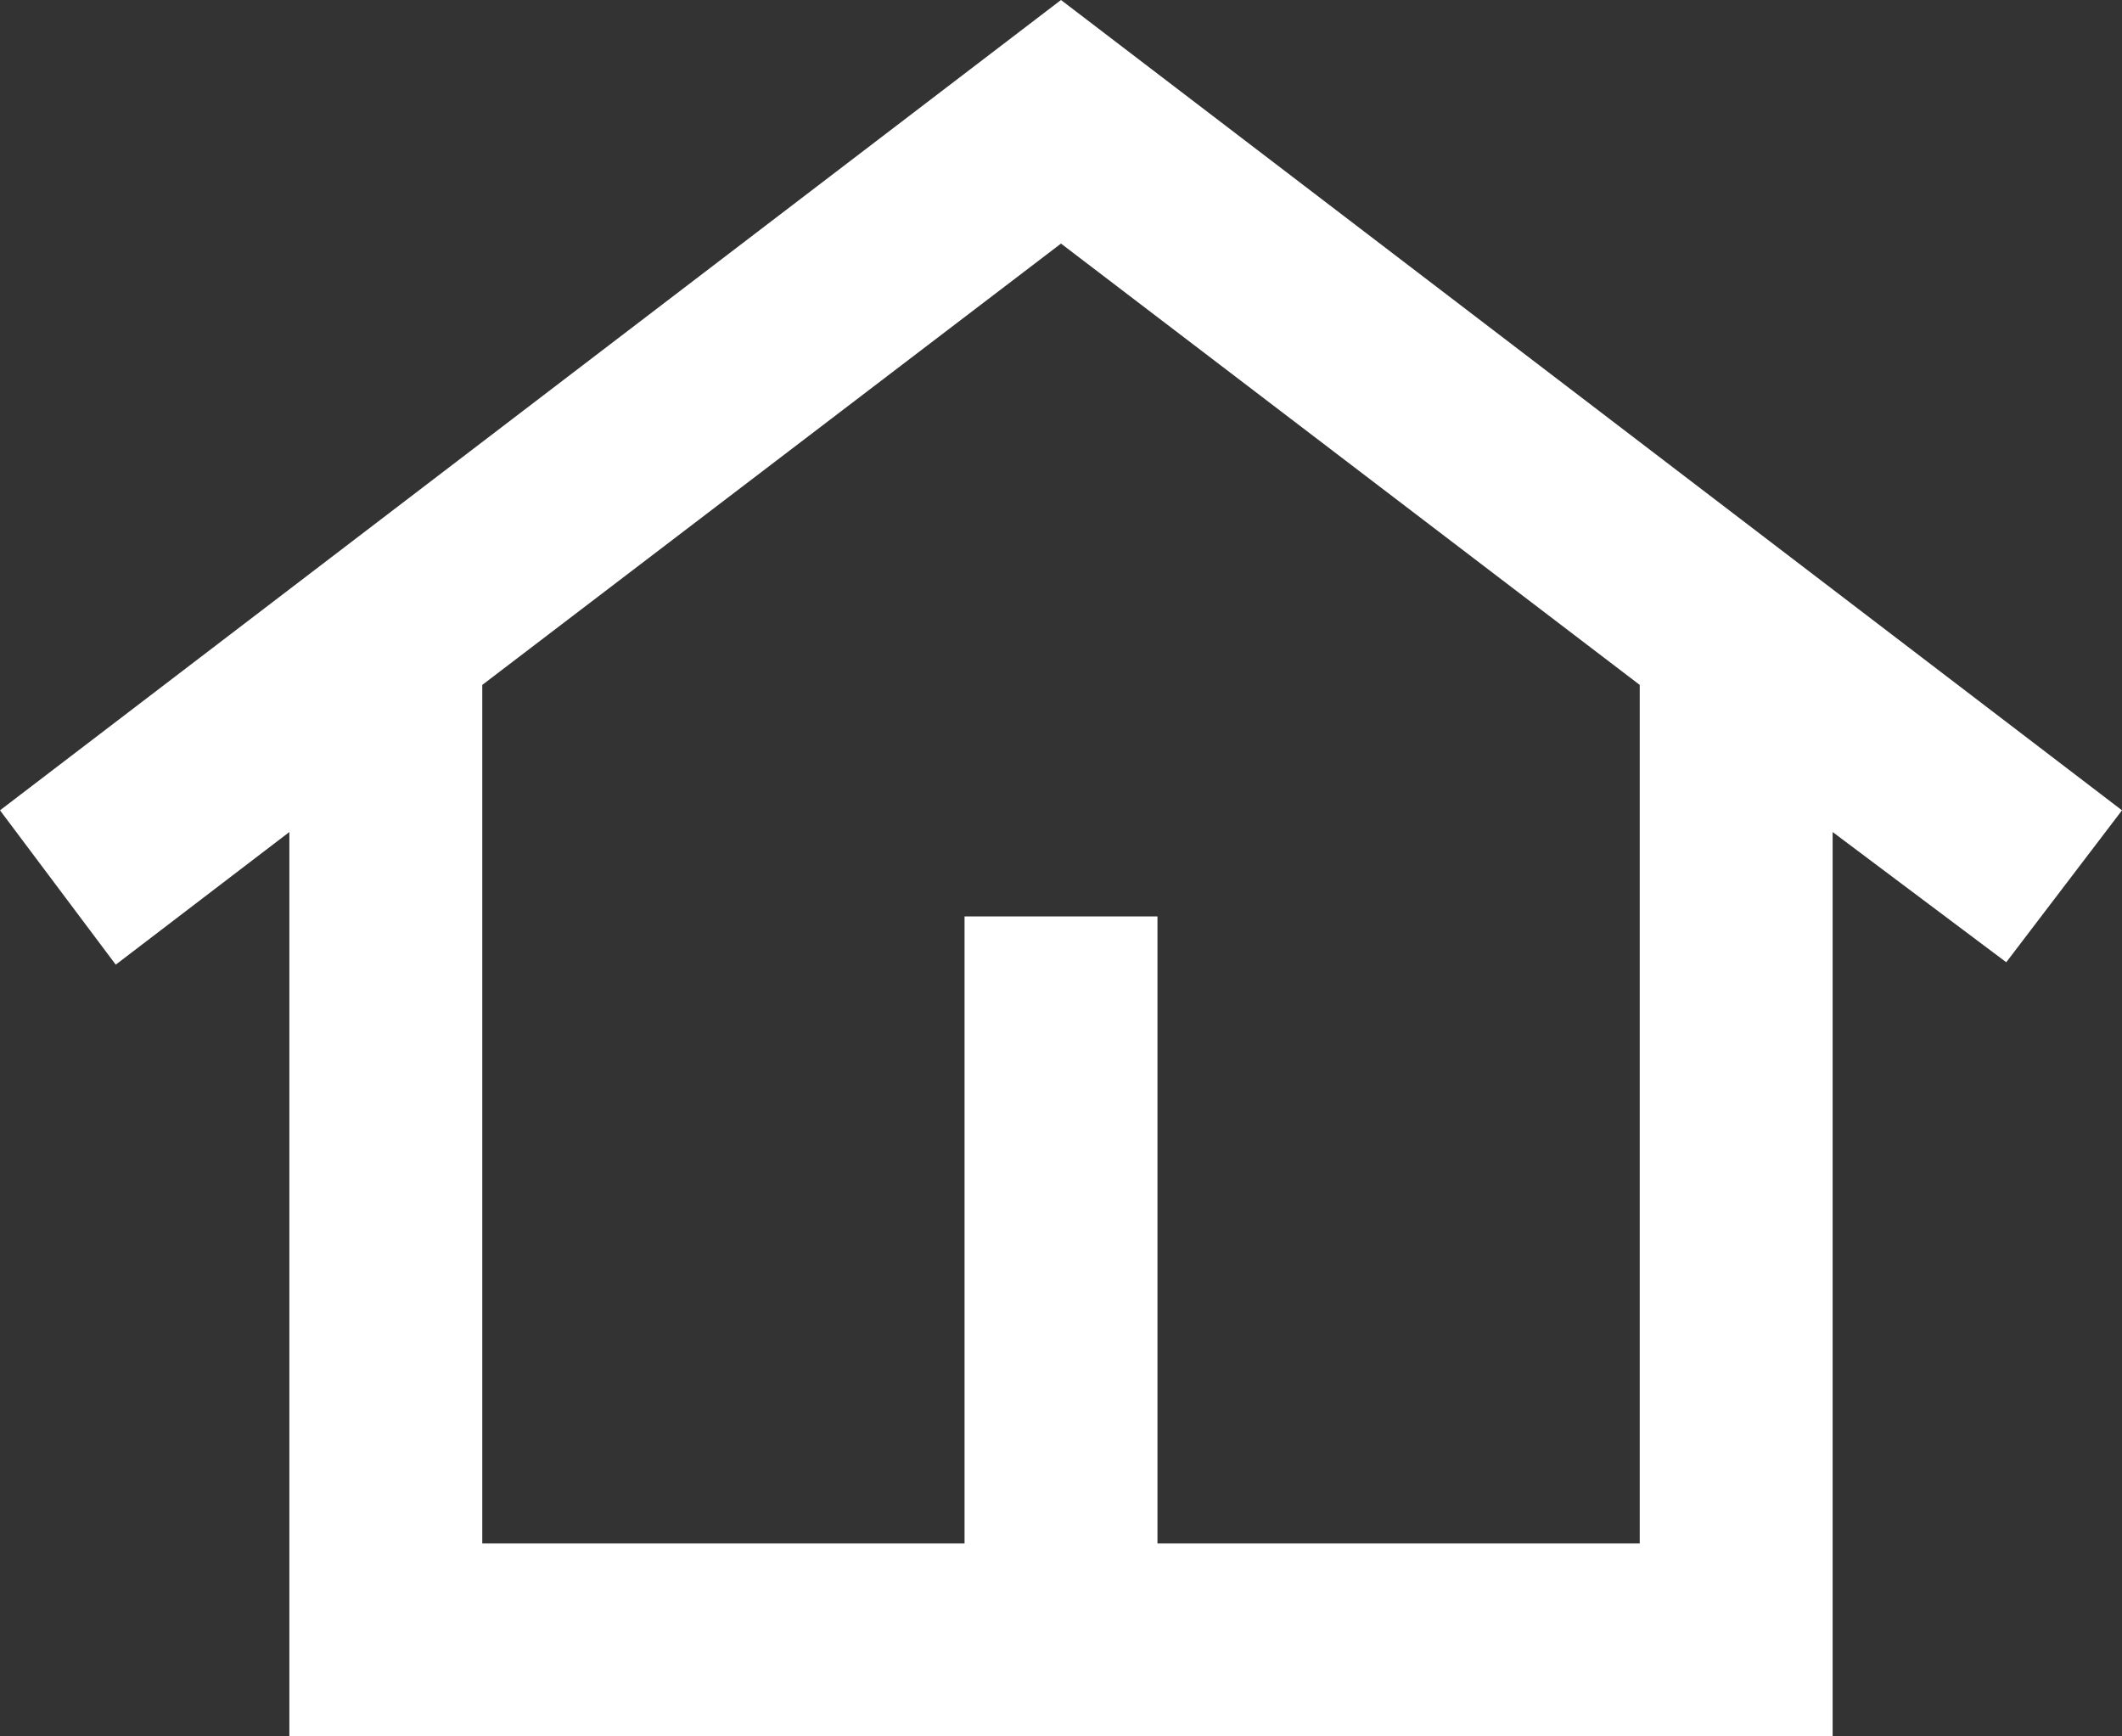 <?xml version="1.0" encoding="UTF-8"?>
<svg width="22px" height="18px" viewBox="0 0 22 18" version="1.1" xmlns="http://www.w3.org/2000/svg" xmlns:xlink="http://www.w3.org/1999/xlink">
    <rect x="0" y="0" width="22" height="18" fill="#333333" stroke="none"/>
    <title>Group 26</title>
    <g id="Flights" stroke="none" stroke-width="1" fill="none" fill-rule="evenodd">
        <g id="11_Flight_Index" transform="translate(-80, -392)">
            <g id="Group-29" transform="translate(80, 392)">
                <g id="other_houses_24dp_E8EAED_FILL0_wght400_GRAD0_opsz24" fill="#FFFFFF" fill-rule="nonzero">
                    <path d="M3,18 L3,8.625 L1.2,10 L0,8.4 L11,0 L22,8.4 L20.8,9.975 L19,8.625 L19,18 L3,18 Z M5,16 L17,16 L17,7.1 L11,2.525 L5,7.1 L5,16 Z M5,16.038 L17,16.038 L5,16.038 Z" id="Shape"></path>
                </g>
                <line x1="11" y1="16.5" x2="11" y2="10.5" id="Line" stroke="#FFFFFF" stroke-width="2" stroke-linecap="square"></line>
            </g>
        </g>
    </g>
</svg>